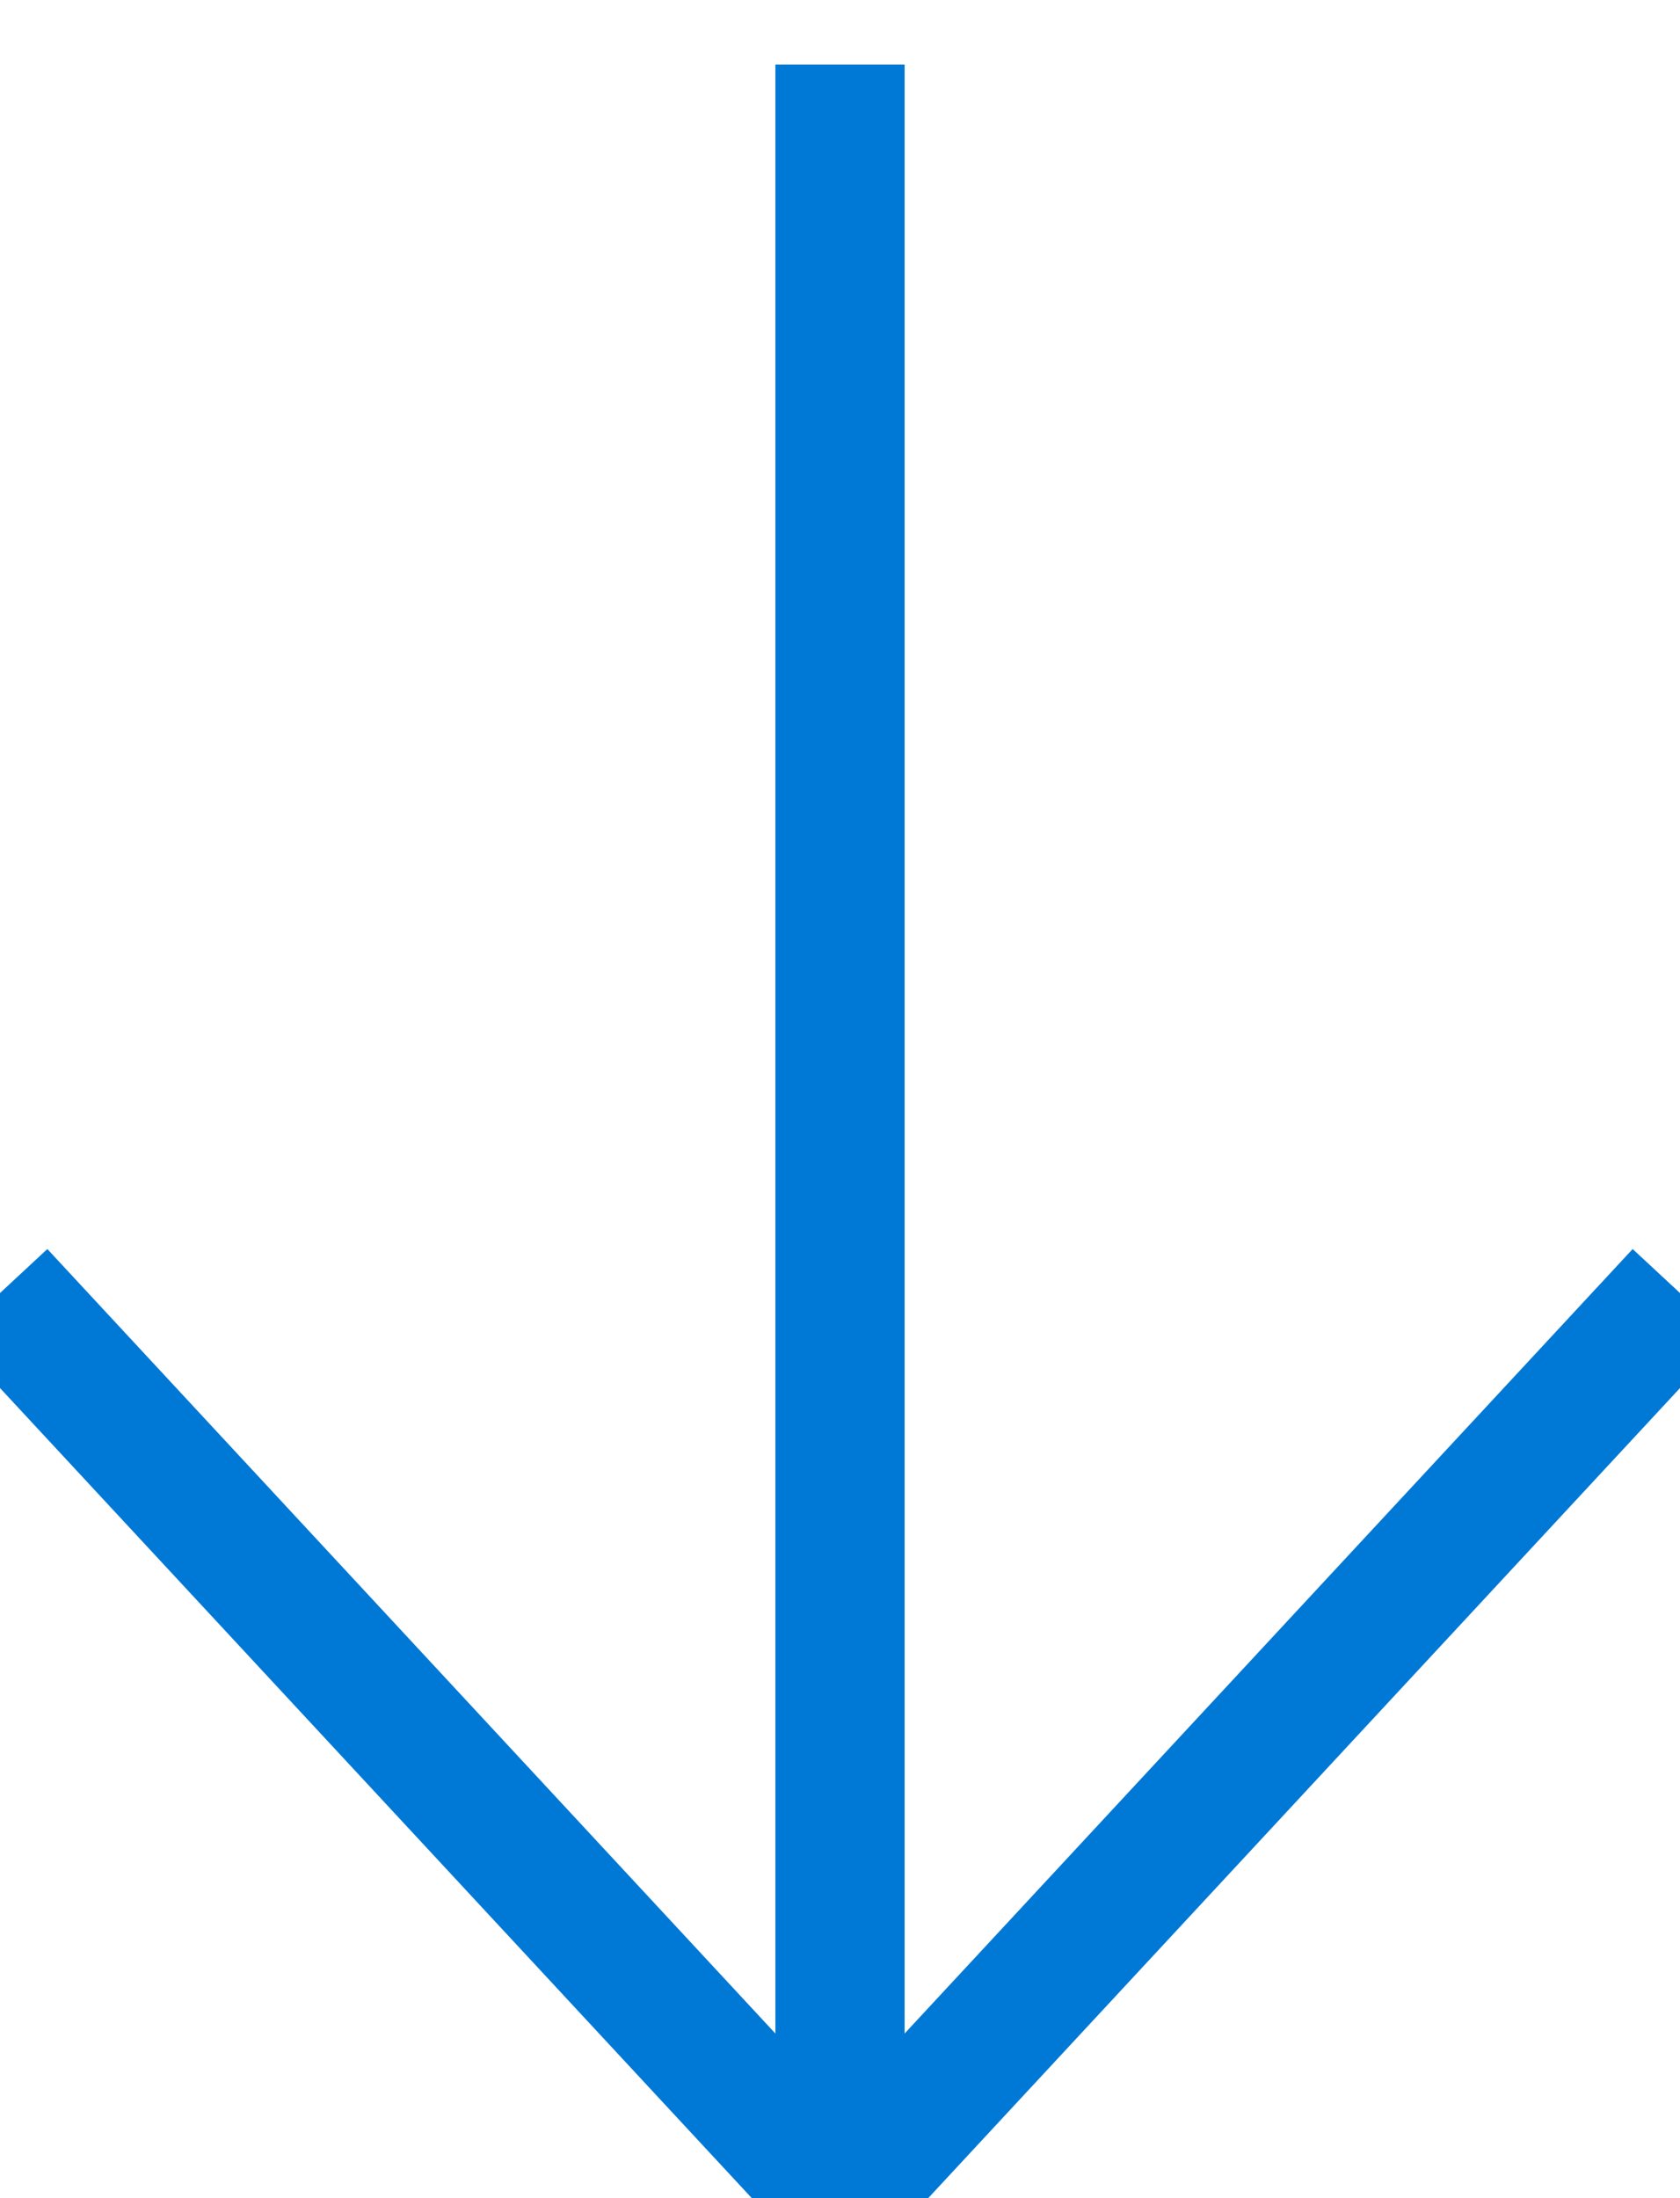 <?xml version="1.0" encoding="UTF-8"?>
<svg width="13px" height="17px" viewBox="0 0 13 17" version="1.1" xmlns="http://www.w3.org/2000/svg" xmlns:xlink="http://www.w3.org/1999/xlink">
    <title>018B7922-0107-4B8A-B4F8-81A48EE72A85@3x</title>
    <g id="Mobilty-centro-/-Corporativa" stroke="none" stroke-width="1" fill="none" fill-rule="evenodd">
        <g id="Sobre-nosotros---Corporativa---v01" transform="translate(-96, -875)" stroke="#0078D6">
            <g id="Group-3" transform="translate(96, 870)">
                <g id="átomo-/-icon-/-32px-/-arrows-/-tail-right" transform="translate(6.5, 13.5) rotate(90) translate(-6.5, -13.5) translate(-2, 7)">
                    <line x1="0.5" y1="6.5" x2="17" y2="6.5" id="Path"></line>
                    <polyline id="Path" points="10 0 17 6.5 10 13"></polyline>
                </g>
            </g>
        </g>
    </g>
</svg>